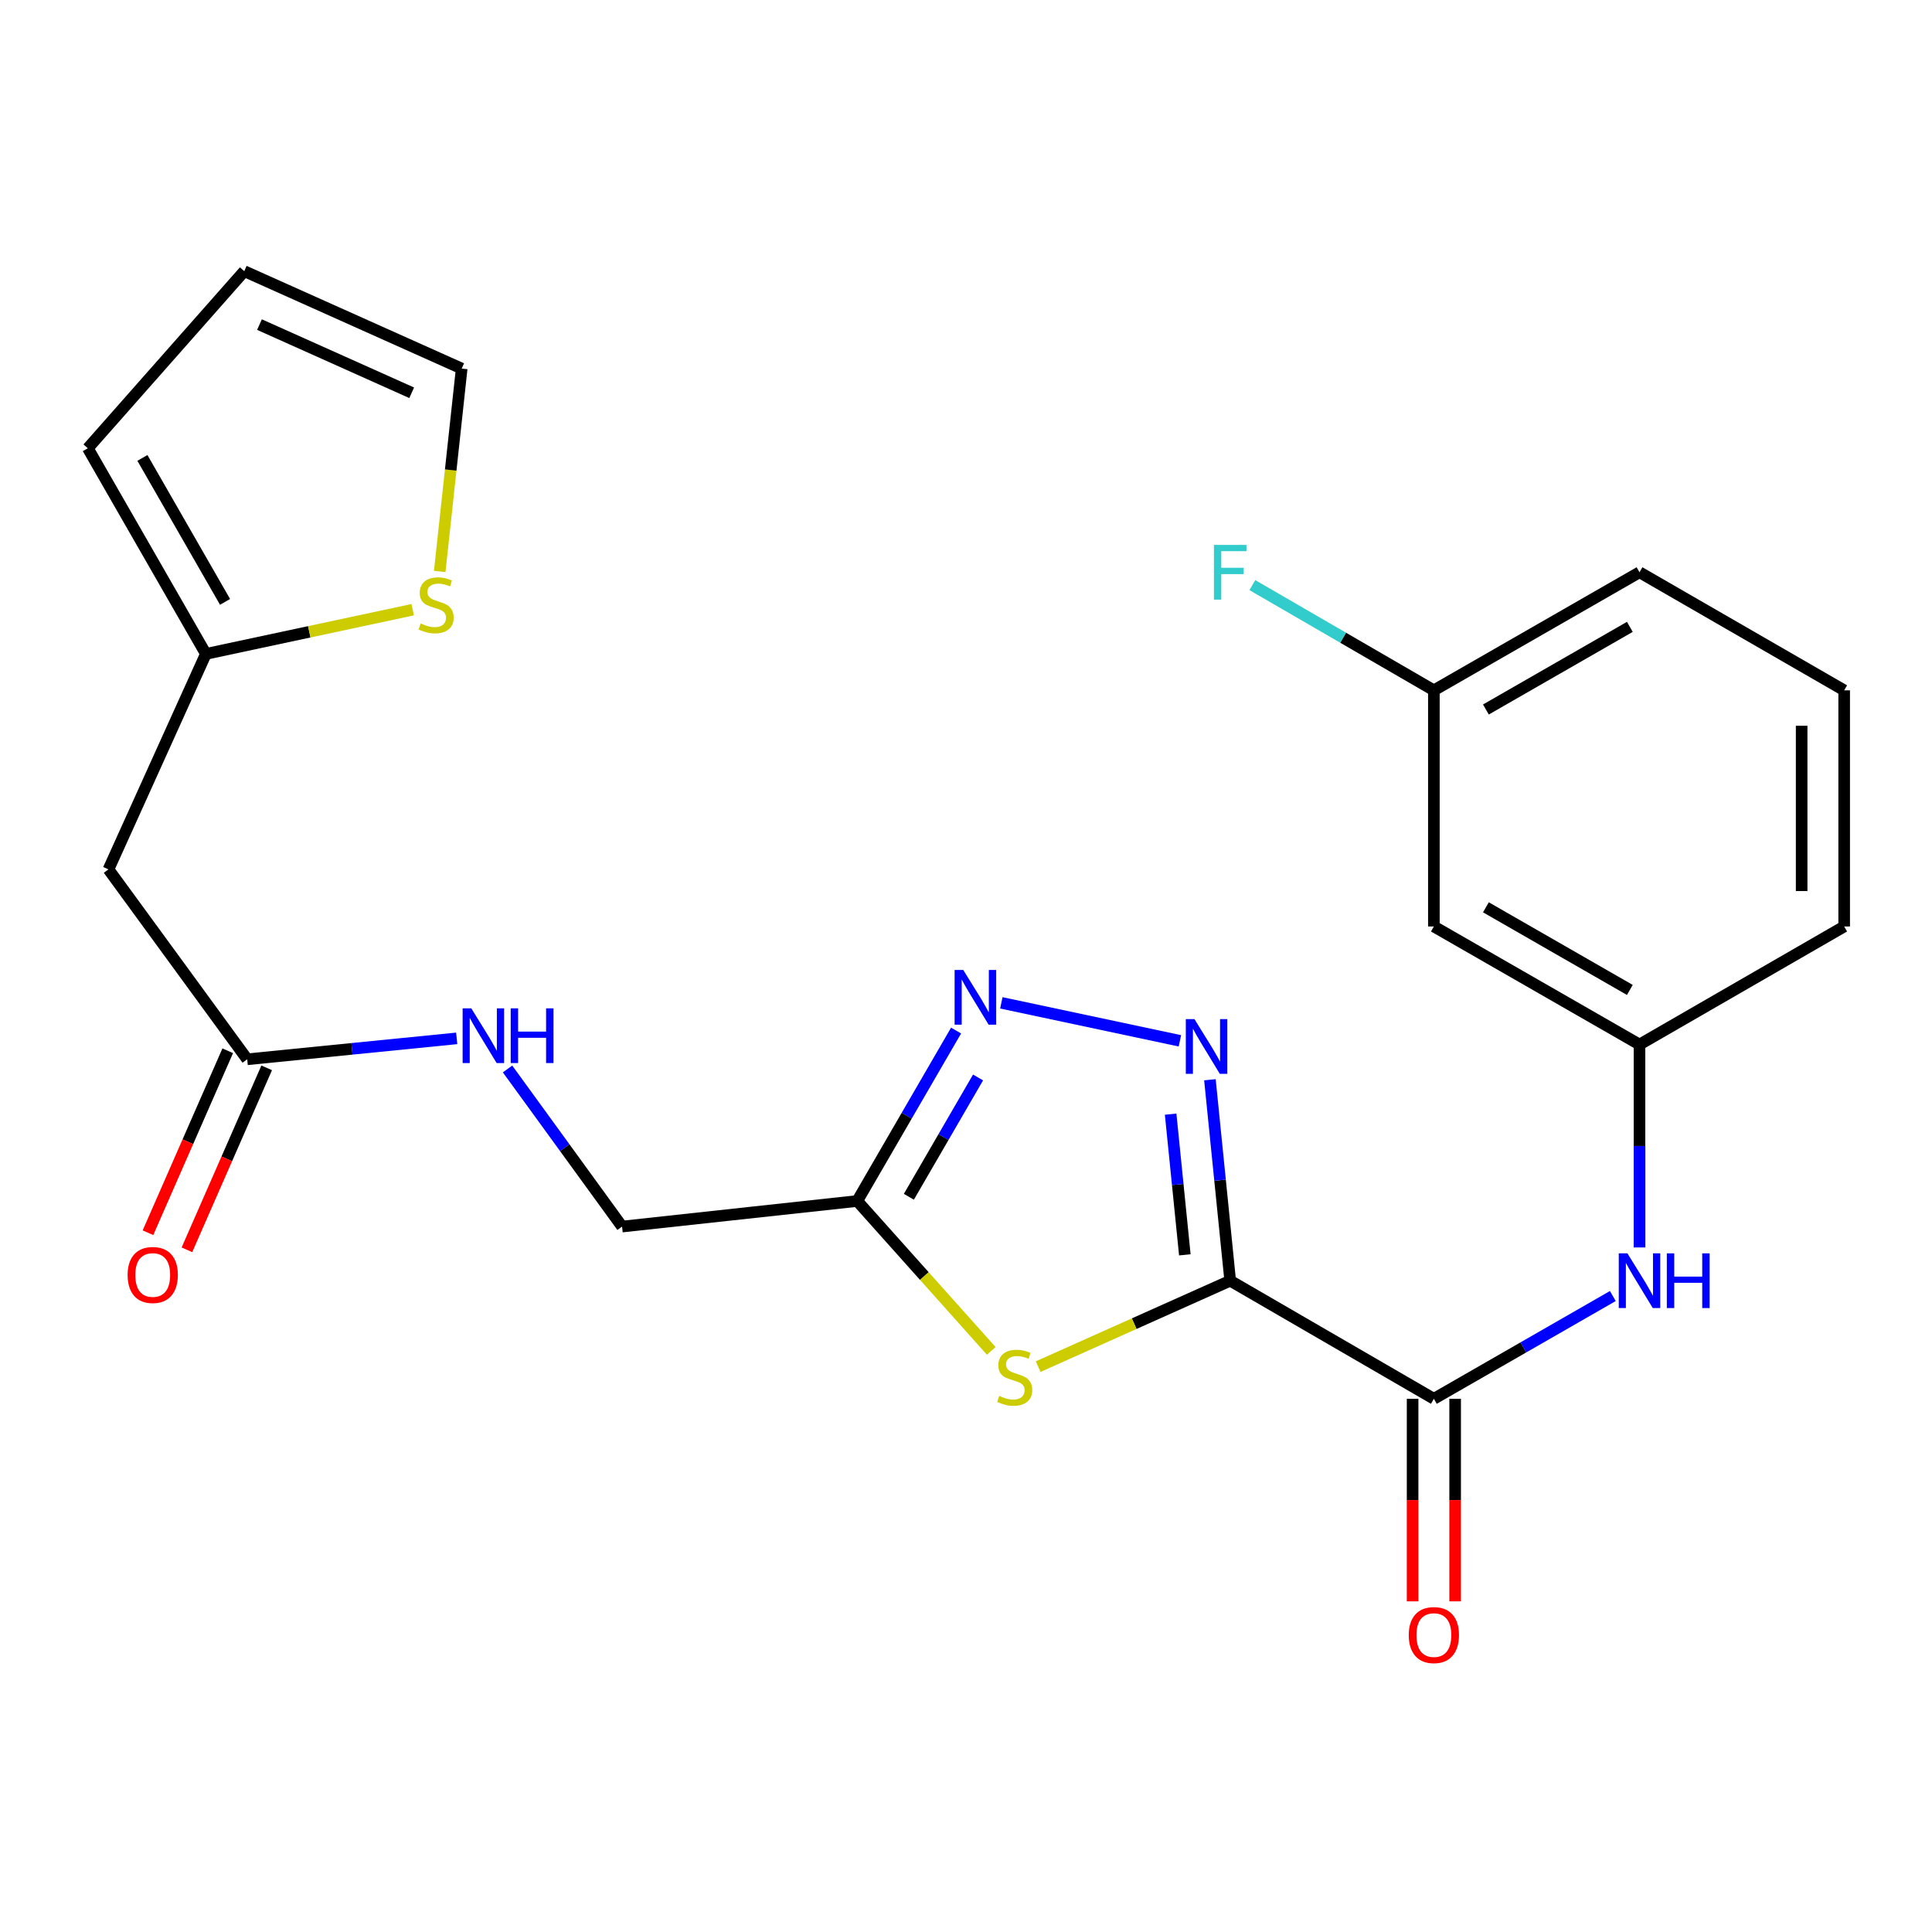 <?xml version='1.0' encoding='iso-8859-1'?>
<svg version='1.1' baseProfile='full'
              xmlns='http://www.w3.org/2000/svg'
                      xmlns:rdkit='http://www.rdkit.org/xml'
                      xmlns:xlink='http://www.w3.org/1999/xlink'
                  xml:space='preserve'
width='1000px' height='1000px' viewBox='0 0 1000 1000'>
<!-- END OF HEADER -->
<rect style='opacity:1.0;fill:#FFFFFF;stroke:none' width='1000' height='1000' x='0' y='0'> </rect>
<path class='bond-0' d='M 636.748,662.892 L 631.5,610.882' style='fill:none;fill-rule:evenodd;stroke:#000000;stroke-width:6px;stroke-linecap:butt;stroke-linejoin:miter;stroke-opacity:1' />
<path class='bond-0' d='M 631.5,610.882 L 626.252,558.872' style='fill:none;fill-rule:evenodd;stroke:#0000FF;stroke-width:6px;stroke-linecap:butt;stroke-linejoin:miter;stroke-opacity:1' />
<path class='bond-0' d='M 613.268,649.5 L 609.595,613.093' style='fill:none;fill-rule:evenodd;stroke:#000000;stroke-width:6px;stroke-linecap:butt;stroke-linejoin:miter;stroke-opacity:1' />
<path class='bond-0' d='M 609.595,613.093 L 605.921,576.686' style='fill:none;fill-rule:evenodd;stroke:#0000FF;stroke-width:6px;stroke-linecap:butt;stroke-linejoin:miter;stroke-opacity:1' />
<path class='bond-1' d='M 636.748,662.892 L 587.046,685.13' style='fill:none;fill-rule:evenodd;stroke:#000000;stroke-width:6px;stroke-linecap:butt;stroke-linejoin:miter;stroke-opacity:1' />
<path class='bond-1' d='M 587.046,685.13 L 537.344,707.367' style='fill:none;fill-rule:evenodd;stroke:#CCCC00;stroke-width:6px;stroke-linecap:butt;stroke-linejoin:miter;stroke-opacity:1' />
<path class='bond-3' d='M 636.748,662.892 L 742.171,724.013' style='fill:none;fill-rule:evenodd;stroke:#000000;stroke-width:6px;stroke-linecap:butt;stroke-linejoin:miter;stroke-opacity:1' />
<path class='bond-2' d='M 610.718,538.731 L 518.29,519.073' style='fill:none;fill-rule:evenodd;stroke:#0000FF;stroke-width:6px;stroke-linecap:butt;stroke-linejoin:miter;stroke-opacity:1' />
<path class='bond-4' d='M 513.072,699.221 L 478.391,660.428' style='fill:none;fill-rule:evenodd;stroke:#CCCC00;stroke-width:6px;stroke-linecap:butt;stroke-linejoin:miter;stroke-opacity:1' />
<path class='bond-4' d='M 478.391,660.428 L 443.711,621.636' style='fill:none;fill-rule:evenodd;stroke:#000000;stroke-width:6px;stroke-linecap:butt;stroke-linejoin:miter;stroke-opacity:1' />
<path class='bond-24' d='M 494.866,533.419 L 469.288,577.527' style='fill:none;fill-rule:evenodd;stroke:#0000FF;stroke-width:6px;stroke-linecap:butt;stroke-linejoin:miter;stroke-opacity:1' />
<path class='bond-24' d='M 469.288,577.527 L 443.711,621.636' style='fill:none;fill-rule:evenodd;stroke:#000000;stroke-width:6px;stroke-linecap:butt;stroke-linejoin:miter;stroke-opacity:1' />
<path class='bond-24' d='M 506.239,557.696 L 488.334,588.572' style='fill:none;fill-rule:evenodd;stroke:#0000FF;stroke-width:6px;stroke-linecap:butt;stroke-linejoin:miter;stroke-opacity:1' />
<path class='bond-24' d='M 488.334,588.572 L 470.43,619.448' style='fill:none;fill-rule:evenodd;stroke:#000000;stroke-width:6px;stroke-linecap:butt;stroke-linejoin:miter;stroke-opacity:1' />
<path class='bond-5' d='M 742.171,724.013 L 788.485,697.417' style='fill:none;fill-rule:evenodd;stroke:#000000;stroke-width:6px;stroke-linecap:butt;stroke-linejoin:miter;stroke-opacity:1' />
<path class='bond-5' d='M 788.485,697.417 L 834.8,670.822' style='fill:none;fill-rule:evenodd;stroke:#0000FF;stroke-width:6px;stroke-linecap:butt;stroke-linejoin:miter;stroke-opacity:1' />
<path class='bond-12' d='M 731.162,724.013 L 731.162,776.434' style='fill:none;fill-rule:evenodd;stroke:#000000;stroke-width:6px;stroke-linecap:butt;stroke-linejoin:miter;stroke-opacity:1' />
<path class='bond-12' d='M 731.162,776.434 L 731.162,828.854' style='fill:none;fill-rule:evenodd;stroke:#FF0000;stroke-width:6px;stroke-linecap:butt;stroke-linejoin:miter;stroke-opacity:1' />
<path class='bond-12' d='M 753.179,724.013 L 753.179,776.434' style='fill:none;fill-rule:evenodd;stroke:#000000;stroke-width:6px;stroke-linecap:butt;stroke-linejoin:miter;stroke-opacity:1' />
<path class='bond-12' d='M 753.179,776.434 L 753.179,828.854' style='fill:none;fill-rule:evenodd;stroke:#FF0000;stroke-width:6px;stroke-linecap:butt;stroke-linejoin:miter;stroke-opacity:1' />
<path class='bond-18' d='M 443.711,621.636 L 321.983,634.87' style='fill:none;fill-rule:evenodd;stroke:#000000;stroke-width:6px;stroke-linecap:butt;stroke-linejoin:miter;stroke-opacity:1' />
<path class='bond-11' d='M 848.609,645.676 L 848.609,593.164' style='fill:none;fill-rule:evenodd;stroke:#0000FF;stroke-width:6px;stroke-linecap:butt;stroke-linejoin:miter;stroke-opacity:1' />
<path class='bond-11' d='M 848.609,593.164 L 848.609,540.651' style='fill:none;fill-rule:evenodd;stroke:#000000;stroke-width:6px;stroke-linecap:butt;stroke-linejoin:miter;stroke-opacity:1' />
<path class='bond-6' d='M 56.145,449.992 L 127.956,548.296' style='fill:none;fill-rule:evenodd;stroke:#000000;stroke-width:6px;stroke-linecap:butt;stroke-linejoin:miter;stroke-opacity:1' />
<path class='bond-7' d='M 56.145,449.992 L 106.563,338.465' style='fill:none;fill-rule:evenodd;stroke:#000000;stroke-width:6px;stroke-linecap:butt;stroke-linejoin:miter;stroke-opacity:1' />
<path class='bond-9' d='M 106.563,338.465 L 160.085,327.022' style='fill:none;fill-rule:evenodd;stroke:#000000;stroke-width:6px;stroke-linecap:butt;stroke-linejoin:miter;stroke-opacity:1' />
<path class='bond-9' d='M 160.085,327.022 L 213.607,315.58' style='fill:none;fill-rule:evenodd;stroke:#CCCC00;stroke-width:6px;stroke-linecap:butt;stroke-linejoin:miter;stroke-opacity:1' />
<path class='bond-14' d='M 106.563,338.465 L 45.455,232.015' style='fill:none;fill-rule:evenodd;stroke:#000000;stroke-width:6px;stroke-linecap:butt;stroke-linejoin:miter;stroke-opacity:1' />
<path class='bond-14' d='M 116.491,311.536 L 73.715,237.021' style='fill:none;fill-rule:evenodd;stroke:#000000;stroke-width:6px;stroke-linecap:butt;stroke-linejoin:miter;stroke-opacity:1' />
<path class='bond-8' d='M 127.956,548.296 L 182.171,542.876' style='fill:none;fill-rule:evenodd;stroke:#000000;stroke-width:6px;stroke-linecap:butt;stroke-linejoin:miter;stroke-opacity:1' />
<path class='bond-8' d='M 182.171,542.876 L 236.386,537.457' style='fill:none;fill-rule:evenodd;stroke:#0000FF;stroke-width:6px;stroke-linecap:butt;stroke-linejoin:miter;stroke-opacity:1' />
<path class='bond-17' d='M 117.874,543.876 L 97.229,590.969' style='fill:none;fill-rule:evenodd;stroke:#000000;stroke-width:6px;stroke-linecap:butt;stroke-linejoin:miter;stroke-opacity:1' />
<path class='bond-17' d='M 97.229,590.969 L 76.585,638.062' style='fill:none;fill-rule:evenodd;stroke:#FF0000;stroke-width:6px;stroke-linecap:butt;stroke-linejoin:miter;stroke-opacity:1' />
<path class='bond-17' d='M 138.038,552.716 L 117.393,599.809' style='fill:none;fill-rule:evenodd;stroke:#000000;stroke-width:6px;stroke-linecap:butt;stroke-linejoin:miter;stroke-opacity:1' />
<path class='bond-17' d='M 117.393,599.809 L 96.749,646.901' style='fill:none;fill-rule:evenodd;stroke:#FF0000;stroke-width:6px;stroke-linecap:butt;stroke-linejoin:miter;stroke-opacity:1' />
<path class='bond-13' d='M 227.596,295.794 L 233.282,243.282' style='fill:none;fill-rule:evenodd;stroke:#CCCC00;stroke-width:6px;stroke-linecap:butt;stroke-linejoin:miter;stroke-opacity:1' />
<path class='bond-13' d='M 233.282,243.282 L 238.968,190.77' style='fill:none;fill-rule:evenodd;stroke:#000000;stroke-width:6px;stroke-linecap:butt;stroke-linejoin:miter;stroke-opacity:1' />
<path class='bond-10' d='M 262.704,553.29 L 292.344,594.08' style='fill:none;fill-rule:evenodd;stroke:#0000FF;stroke-width:6px;stroke-linecap:butt;stroke-linejoin:miter;stroke-opacity:1' />
<path class='bond-10' d='M 292.344,594.08 L 321.983,634.87' style='fill:none;fill-rule:evenodd;stroke:#000000;stroke-width:6px;stroke-linecap:butt;stroke-linejoin:miter;stroke-opacity:1' />
<path class='bond-15' d='M 848.609,540.651 L 742.171,479.543' style='fill:none;fill-rule:evenodd;stroke:#000000;stroke-width:6px;stroke-linecap:butt;stroke-linejoin:miter;stroke-opacity:1' />
<path class='bond-15' d='M 843.605,512.391 L 769.098,469.615' style='fill:none;fill-rule:evenodd;stroke:#000000;stroke-width:6px;stroke-linecap:butt;stroke-linejoin:miter;stroke-opacity:1' />
<path class='bond-22' d='M 848.609,540.651 L 954.545,479.543' style='fill:none;fill-rule:evenodd;stroke:#000000;stroke-width:6px;stroke-linecap:butt;stroke-linejoin:miter;stroke-opacity:1' />
<path class='bond-26' d='M 238.968,190.77 L 126.427,140.352' style='fill:none;fill-rule:evenodd;stroke:#000000;stroke-width:6px;stroke-linecap:butt;stroke-linejoin:miter;stroke-opacity:1' />
<path class='bond-26' d='M 213.086,203.3 L 134.307,168.007' style='fill:none;fill-rule:evenodd;stroke:#000000;stroke-width:6px;stroke-linecap:butt;stroke-linejoin:miter;stroke-opacity:1' />
<path class='bond-16' d='M 45.455,232.015 L 126.427,140.352' style='fill:none;fill-rule:evenodd;stroke:#000000;stroke-width:6px;stroke-linecap:butt;stroke-linejoin:miter;stroke-opacity:1' />
<path class='bond-19' d='M 742.171,479.543 L 742.171,357.314' style='fill:none;fill-rule:evenodd;stroke:#000000;stroke-width:6px;stroke-linecap:butt;stroke-linejoin:miter;stroke-opacity:1' />
<path class='bond-20' d='M 742.171,357.314 L 695.192,330.083' style='fill:none;fill-rule:evenodd;stroke:#000000;stroke-width:6px;stroke-linecap:butt;stroke-linejoin:miter;stroke-opacity:1' />
<path class='bond-20' d='M 695.192,330.083 L 648.214,302.852' style='fill:none;fill-rule:evenodd;stroke:#33CCCC;stroke-width:6px;stroke-linecap:butt;stroke-linejoin:miter;stroke-opacity:1' />
<path class='bond-25' d='M 742.171,357.314 L 848.609,296.205' style='fill:none;fill-rule:evenodd;stroke:#000000;stroke-width:6px;stroke-linecap:butt;stroke-linejoin:miter;stroke-opacity:1' />
<path class='bond-25' d='M 769.098,367.241 L 843.605,324.465' style='fill:none;fill-rule:evenodd;stroke:#000000;stroke-width:6px;stroke-linecap:butt;stroke-linejoin:miter;stroke-opacity:1' />
<path class='bond-21' d='M 954.545,357.314 L 954.545,479.543' style='fill:none;fill-rule:evenodd;stroke:#000000;stroke-width:6px;stroke-linecap:butt;stroke-linejoin:miter;stroke-opacity:1' />
<path class='bond-21' d='M 932.529,375.648 L 932.529,461.208' style='fill:none;fill-rule:evenodd;stroke:#000000;stroke-width:6px;stroke-linecap:butt;stroke-linejoin:miter;stroke-opacity:1' />
<path class='bond-23' d='M 954.545,357.314 L 848.609,296.205' style='fill:none;fill-rule:evenodd;stroke:#000000;stroke-width:6px;stroke-linecap:butt;stroke-linejoin:miter;stroke-opacity:1' />
<path  class='atom-1' d='M 618.256 527.506
L 627.536 542.506
Q 628.456 543.986, 629.936 546.666
Q 631.416 549.346, 631.496 549.506
L 631.496 527.506
L 635.256 527.506
L 635.256 555.826
L 631.376 555.826
L 621.416 539.426
Q 620.256 537.506, 619.016 535.306
Q 617.816 533.106, 617.456 532.426
L 617.456 555.826
L 613.776 555.826
L 613.776 527.506
L 618.256 527.506
' fill='#0000FF'/>
<path  class='atom-2' d='M 517.209 722.517
Q 517.529 722.637, 518.849 723.197
Q 520.169 723.757, 521.609 724.117
Q 523.089 724.437, 524.529 724.437
Q 527.209 724.437, 528.769 723.157
Q 530.329 721.837, 530.329 719.557
Q 530.329 717.997, 529.529 717.037
Q 528.769 716.077, 527.569 715.557
Q 526.369 715.037, 524.369 714.437
Q 521.849 713.677, 520.329 712.957
Q 518.849 712.237, 517.769 710.717
Q 516.729 709.197, 516.729 706.637
Q 516.729 703.077, 519.129 700.877
Q 521.569 698.677, 526.369 698.677
Q 529.649 698.677, 533.369 700.237
L 532.449 703.317
Q 529.049 701.917, 526.489 701.917
Q 523.729 701.917, 522.209 703.077
Q 520.689 704.197, 520.729 706.157
Q 520.729 707.677, 521.489 708.597
Q 522.289 709.517, 523.409 710.037
Q 524.569 710.557, 526.489 711.157
Q 529.049 711.957, 530.569 712.757
Q 532.089 713.557, 533.169 715.197
Q 534.289 716.797, 534.289 719.557
Q 534.289 723.477, 531.649 725.597
Q 529.049 727.677, 524.689 727.677
Q 522.169 727.677, 520.249 727.117
Q 518.369 726.597, 516.129 725.677
L 517.209 722.517
' fill='#CCCC00'/>
<path  class='atom-3' d='M 498.584 502.053
L 507.864 517.053
Q 508.784 518.533, 510.264 521.213
Q 511.744 523.893, 511.824 524.053
L 511.824 502.053
L 515.584 502.053
L 515.584 530.373
L 511.704 530.373
L 501.744 513.973
Q 500.584 512.053, 499.344 509.853
Q 498.144 507.653, 497.784 506.973
L 497.784 530.373
L 494.104 530.373
L 494.104 502.053
L 498.584 502.053
' fill='#0000FF'/>
<path  class='atom-6' d='M 842.349 648.732
L 851.629 663.732
Q 852.549 665.212, 854.029 667.892
Q 855.509 670.572, 855.589 670.732
L 855.589 648.732
L 859.349 648.732
L 859.349 677.052
L 855.469 677.052
L 845.509 660.652
Q 844.349 658.732, 843.109 656.532
Q 841.909 654.332, 841.549 653.652
L 841.549 677.052
L 837.869 677.052
L 837.869 648.732
L 842.349 648.732
' fill='#0000FF'/>
<path  class='atom-6' d='M 862.749 648.732
L 866.589 648.732
L 866.589 660.772
L 881.069 660.772
L 881.069 648.732
L 884.909 648.732
L 884.909 677.052
L 881.069 677.052
L 881.069 663.972
L 866.589 663.972
L 866.589 677.052
L 862.749 677.052
L 862.749 648.732
' fill='#0000FF'/>
<path  class='atom-10' d='M 217.734 322.707
Q 218.054 322.827, 219.374 323.387
Q 220.694 323.947, 222.134 324.307
Q 223.614 324.627, 225.054 324.627
Q 227.734 324.627, 229.294 323.347
Q 230.854 322.027, 230.854 319.747
Q 230.854 318.187, 230.054 317.227
Q 229.294 316.267, 228.094 315.747
Q 226.894 315.227, 224.894 314.627
Q 222.374 313.867, 220.854 313.147
Q 219.374 312.427, 218.294 310.907
Q 217.254 309.387, 217.254 306.827
Q 217.254 303.267, 219.654 301.067
Q 222.094 298.867, 226.894 298.867
Q 230.174 298.867, 233.894 300.427
L 232.974 303.507
Q 229.574 302.107, 227.014 302.107
Q 224.254 302.107, 222.734 303.267
Q 221.214 304.387, 221.254 306.347
Q 221.254 307.867, 222.014 308.787
Q 222.814 309.707, 223.934 310.227
Q 225.094 310.747, 227.014 311.347
Q 229.574 312.147, 231.094 312.947
Q 232.614 313.747, 233.694 315.387
Q 234.814 316.987, 234.814 319.747
Q 234.814 323.667, 232.174 325.787
Q 229.574 327.867, 225.214 327.867
Q 222.694 327.867, 220.774 327.307
Q 218.894 326.787, 216.654 325.867
L 217.734 322.707
' fill='#CCCC00'/>
<path  class='atom-11' d='M 243.937 521.917
L 253.217 536.917
Q 254.137 538.397, 255.617 541.077
Q 257.097 543.757, 257.177 543.917
L 257.177 521.917
L 260.937 521.917
L 260.937 550.237
L 257.057 550.237
L 247.097 533.837
Q 245.937 531.917, 244.697 529.717
Q 243.497 527.517, 243.137 526.837
L 243.137 550.237
L 239.457 550.237
L 239.457 521.917
L 243.937 521.917
' fill='#0000FF'/>
<path  class='atom-11' d='M 264.337 521.917
L 268.177 521.917
L 268.177 533.957
L 282.657 533.957
L 282.657 521.917
L 286.497 521.917
L 286.497 550.237
L 282.657 550.237
L 282.657 537.157
L 268.177 537.157
L 268.177 550.237
L 264.337 550.237
L 264.337 521.917
' fill='#0000FF'/>
<path  class='atom-13' d='M 729.171 846.31
Q 729.171 839.51, 732.531 835.71
Q 735.891 831.91, 742.171 831.91
Q 748.451 831.91, 751.811 835.71
Q 755.171 839.51, 755.171 846.31
Q 755.171 853.19, 751.771 857.11
Q 748.371 860.99, 742.171 860.99
Q 735.931 860.99, 732.531 857.11
Q 729.171 853.23, 729.171 846.31
M 742.171 857.79
Q 746.491 857.79, 748.811 854.91
Q 751.171 851.99, 751.171 846.31
Q 751.171 840.75, 748.811 837.95
Q 746.491 835.11, 742.171 835.11
Q 737.851 835.11, 735.491 837.91
Q 733.171 840.71, 733.171 846.31
Q 733.171 852.03, 735.491 854.91
Q 737.851 857.79, 742.171 857.79
' fill='#FF0000'/>
<path  class='atom-18' d='M 66.054 659.927
Q 66.054 653.127, 69.414 649.327
Q 72.774 645.527, 79.054 645.527
Q 85.334 645.527, 88.694 649.327
Q 92.054 653.127, 92.054 659.927
Q 92.054 666.807, 88.654 670.727
Q 85.254 674.607, 79.054 674.607
Q 72.814 674.607, 69.414 670.727
Q 66.054 666.847, 66.054 659.927
M 79.054 671.407
Q 83.374 671.407, 85.694 668.527
Q 88.054 665.607, 88.054 659.927
Q 88.054 654.367, 85.694 651.567
Q 83.374 648.727, 79.054 648.727
Q 74.734 648.727, 72.374 651.527
Q 70.054 654.327, 70.054 659.927
Q 70.054 665.647, 72.374 668.527
Q 74.734 671.407, 79.054 671.407
' fill='#FF0000'/>
<path  class='atom-21' d='M 628.328 282.045
L 645.168 282.045
L 645.168 285.285
L 632.128 285.285
L 632.128 293.885
L 643.728 293.885
L 643.728 297.165
L 632.128 297.165
L 632.128 310.365
L 628.328 310.365
L 628.328 282.045
' fill='#33CCCC'/>
</svg>

